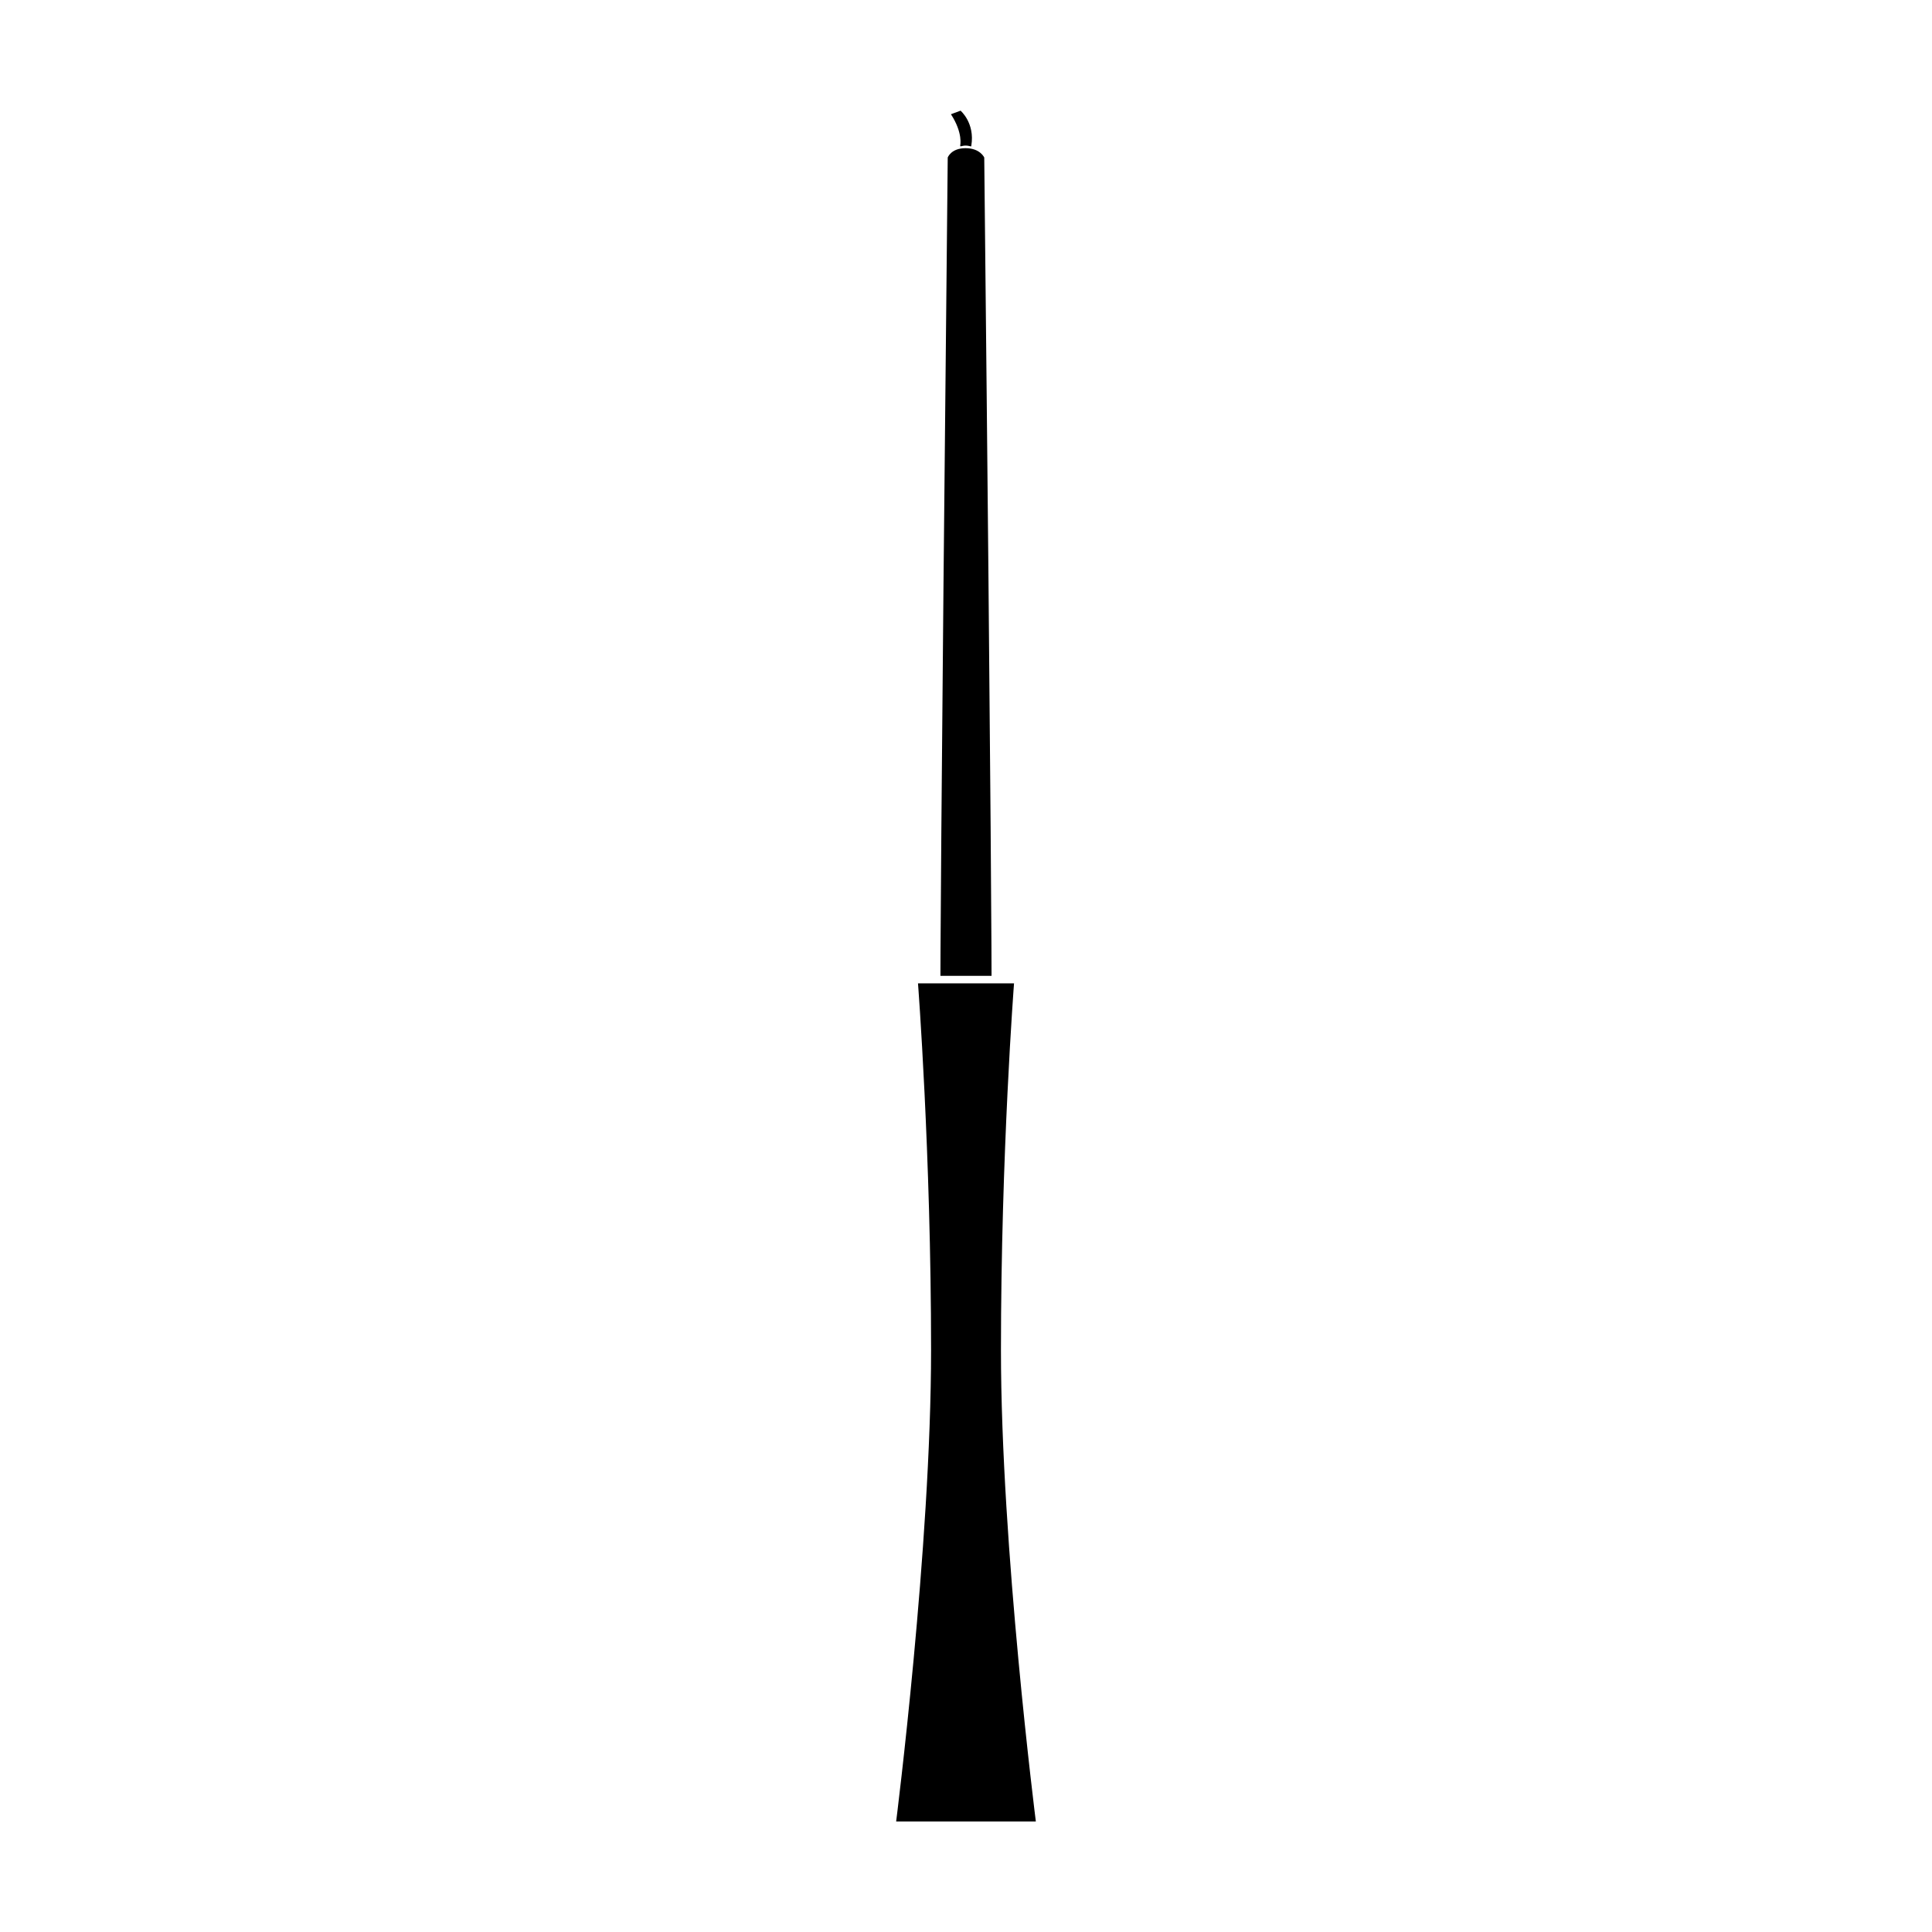 <?xml version="1.0" encoding="UTF-8"?>
<!-- Uploaded to: SVG Find, www.svgrepo.com, Generator: SVG Find Mixer Tools -->
<svg fill="#000000" width="800px" height="800px" version="1.1" viewBox="144 144 512 512" xmlns="http://www.w3.org/2000/svg">
 <path d="m381.49 626.71s9.254-72.883 9.254-124.93c0-52.062-3.465-97.176-3.465-97.176h25.449s-3.465 45.109-3.465 97.176c-0.008 52.051 9.246 124.93 9.246 124.93zm16.969-444.13s0.031 0.086 0.074 0.211c0.438-0.082 0.805-0.211 1.359-0.211 0.594 0 1.004 0.133 1.473 0.227 0.016-0.082 0.031-0.141 0.047-0.227 0.984-6-2.852-9.25-2.852-9.25l-2.551 0.941c3.269 5.035 2.449 8.309 2.449 8.309zm-3.301 3.172c-1.934 187.21-1.934 216.86-1.934 216.86h13.547s0-33.094-1.934-216.86c0 0-1.074-2.484-4.949-2.484-3.863 0-4.731 2.484-4.731 2.484z"/>
</svg>